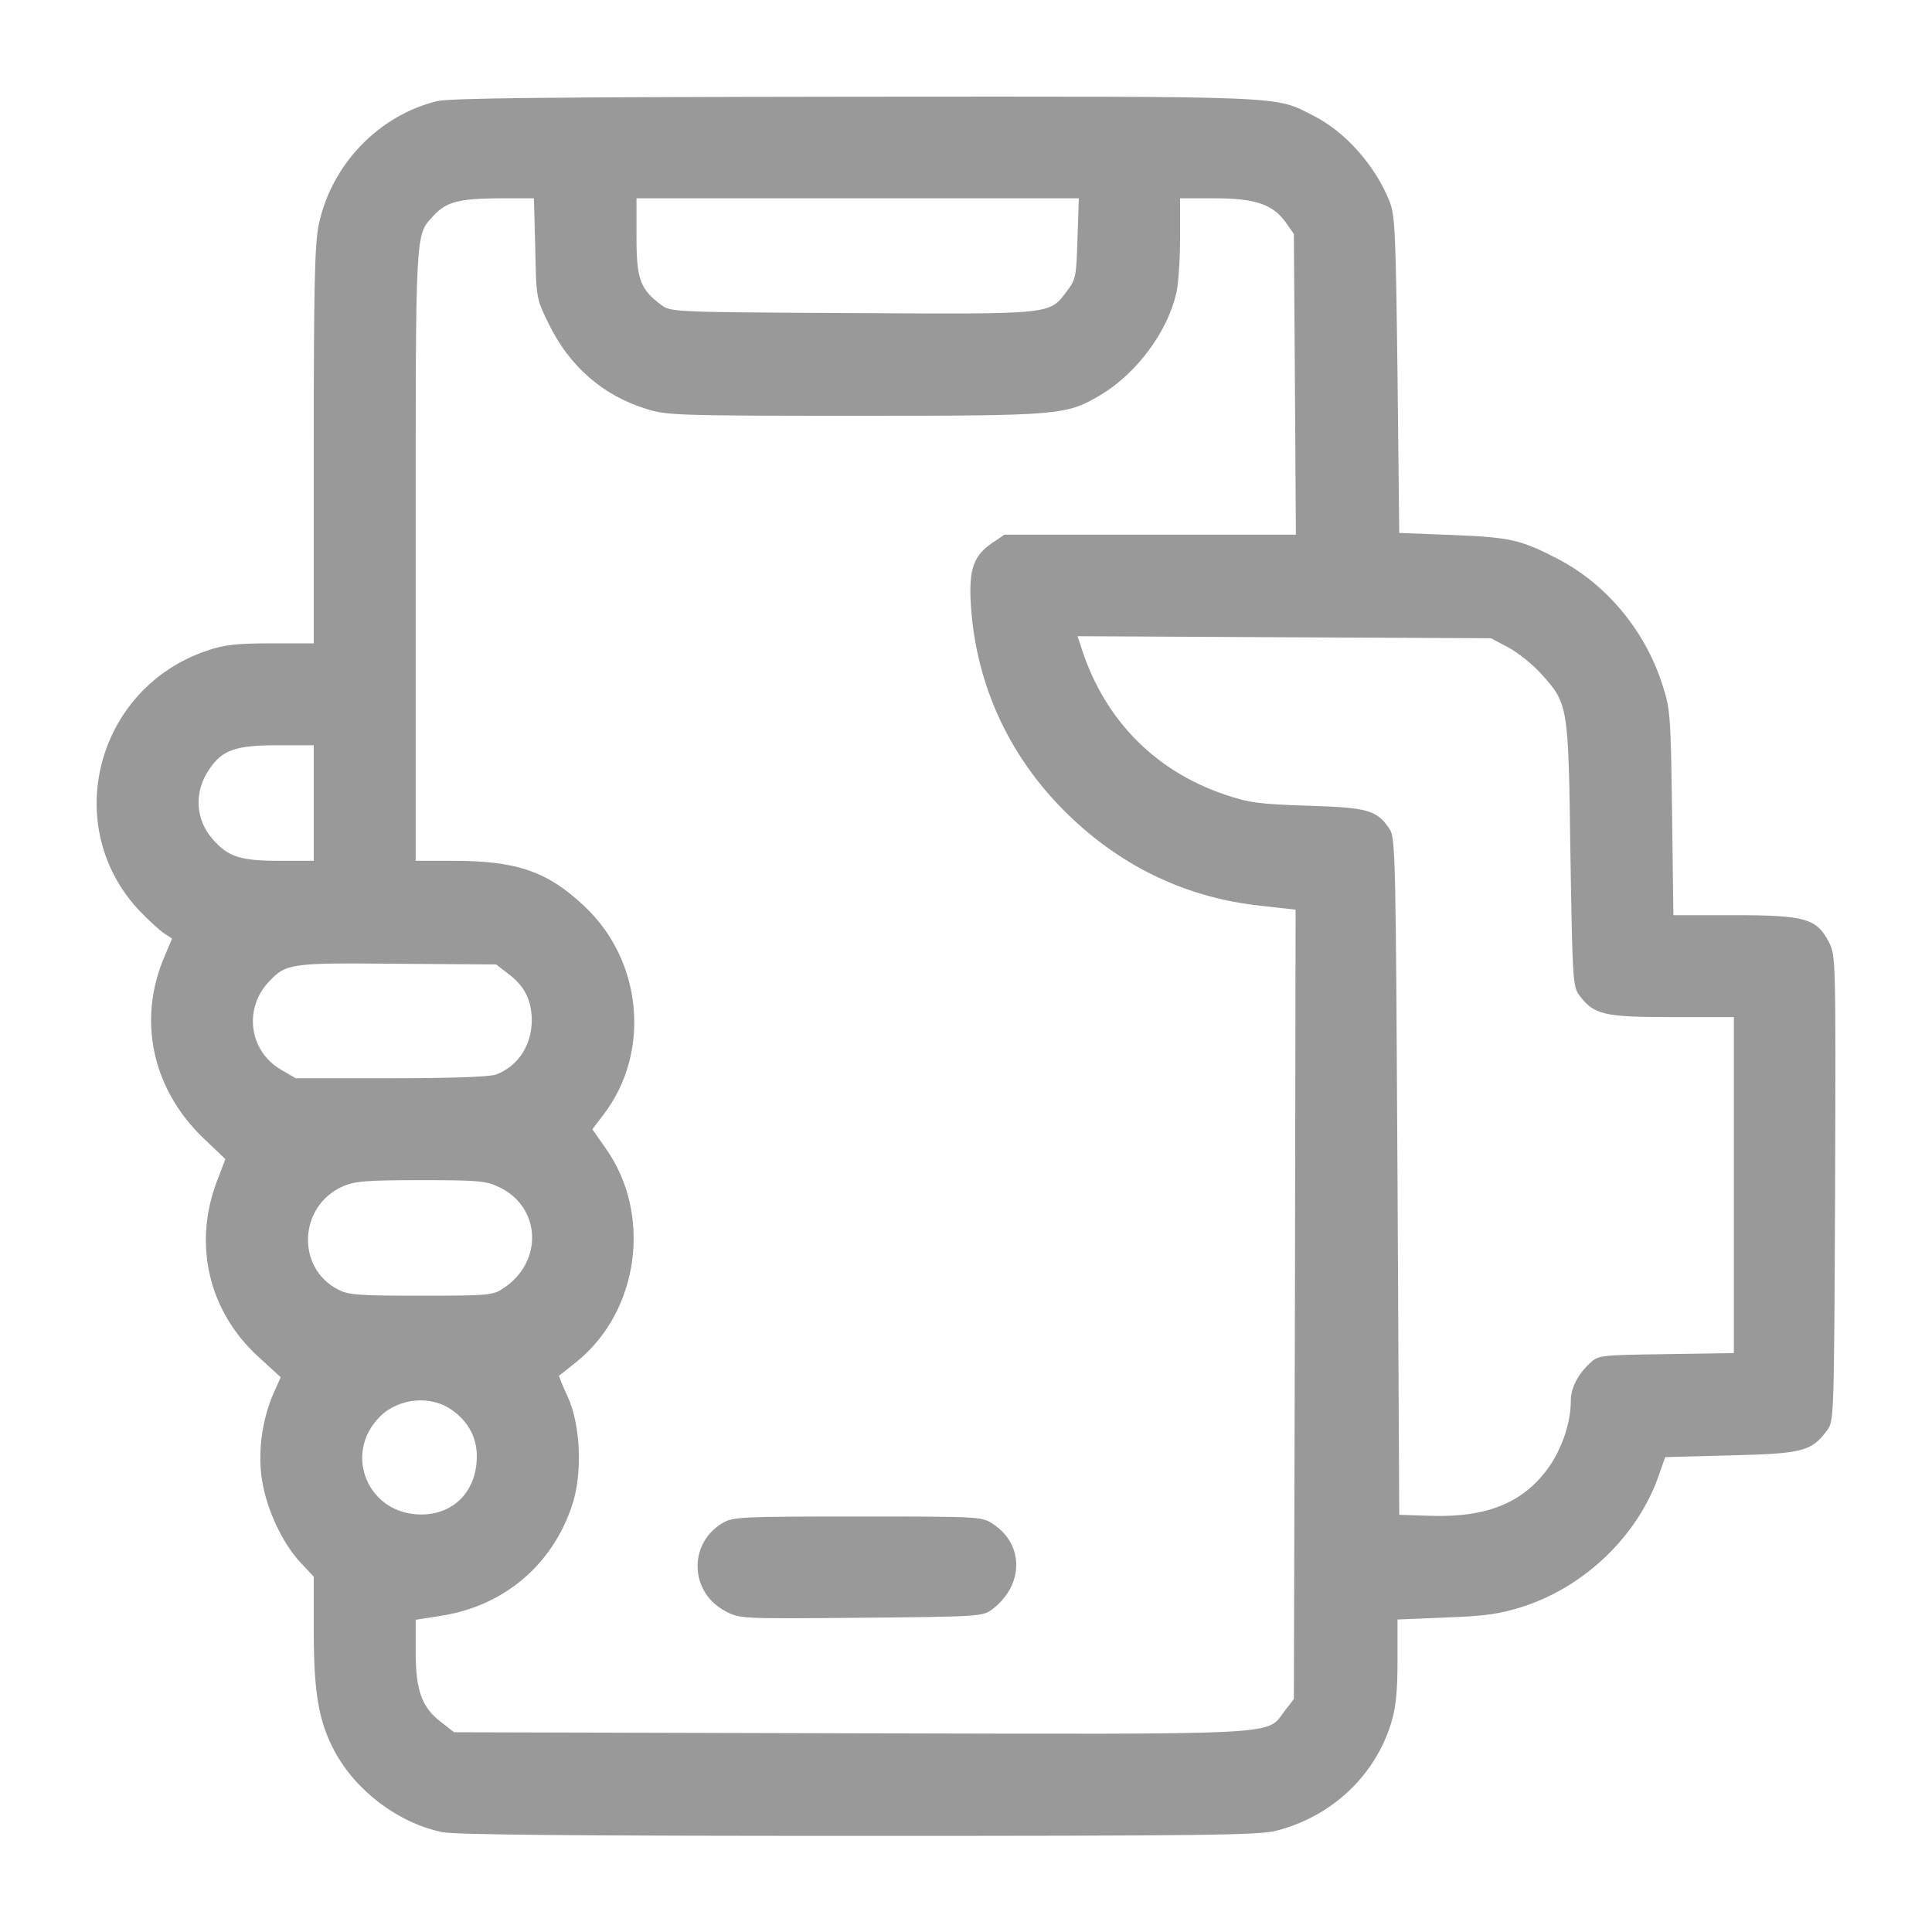 <svg width="20" height="20" viewBox="0 0 20 20" fill="none" xmlns="http://www.w3.org/2000/svg">
<path d="M4.524 1.047C3.919 1.195 3.43 1.705 3.3 2.324C3.258 2.517 3.248 2.967 3.248 4.61V6.66H2.808C2.453 6.66 2.323 6.674 2.147 6.734C0.99 7.121 0.617 8.566 1.454 9.439C1.542 9.53 1.651 9.629 1.696 9.66L1.781 9.716L1.707 9.892C1.422 10.546 1.57 11.257 2.09 11.767L2.333 11.999L2.242 12.238C1.999 12.885 2.161 13.575 2.671 14.042L2.906 14.257L2.829 14.429C2.709 14.707 2.667 15.048 2.713 15.326C2.762 15.629 2.92 15.966 3.103 16.167L3.248 16.322V16.881C3.248 17.531 3.3 17.82 3.462 18.126C3.684 18.541 4.123 18.871 4.577 18.966C4.707 18.994 6.019 19.005 8.885 19.005C12.427 19.005 13.039 18.998 13.211 18.952C13.785 18.805 14.231 18.386 14.4 17.841C14.449 17.679 14.467 17.521 14.467 17.194V16.765L14.97 16.744C15.378 16.73 15.522 16.708 15.758 16.634C16.405 16.427 16.954 15.899 17.172 15.273L17.238 15.084L17.921 15.066C18.663 15.048 18.751 15.024 18.913 14.809C18.986 14.711 18.986 14.686 18.997 12.302C19.004 9.942 19.004 9.892 18.934 9.755C18.807 9.509 18.691 9.474 17.953 9.474H17.323L17.309 8.408C17.295 7.367 17.291 7.339 17.2 7.061C17.017 6.512 16.623 6.045 16.131 5.788C15.737 5.584 15.635 5.563 15.03 5.538L14.485 5.517L14.467 3.882C14.449 2.426 14.442 2.229 14.386 2.088C14.238 1.715 13.925 1.36 13.591 1.195C13.19 0.991 13.377 0.998 8.857 1.001C5.66 1.005 4.665 1.015 4.524 1.047ZM5.541 2.57C5.551 3.087 5.551 3.09 5.681 3.354C5.896 3.794 6.244 4.096 6.691 4.233C6.898 4.3 7.025 4.304 8.854 4.304C10.999 4.304 11.038 4.3 11.404 4.082C11.769 3.86 12.086 3.435 12.177 3.034C12.198 2.95 12.216 2.693 12.216 2.464V2.053H12.578C12.997 2.053 13.176 2.116 13.31 2.302L13.394 2.422L13.405 3.977L13.415 5.535H11.907H10.398L10.278 5.616C10.078 5.749 10.028 5.89 10.05 6.256C10.102 7.11 10.468 7.881 11.101 8.475C11.646 8.988 12.3 9.294 13.039 9.375L13.412 9.417L13.405 13.501L13.394 17.588L13.299 17.711C13.102 17.968 13.373 17.953 8.801 17.943L4.7 17.932L4.57 17.83C4.369 17.679 4.303 17.503 4.303 17.102V16.768L4.57 16.726C5.214 16.624 5.713 16.206 5.92 15.59C6.033 15.263 6.012 14.749 5.875 14.454C5.822 14.341 5.783 14.243 5.787 14.239C5.794 14.239 5.878 14.169 5.98 14.088C6.617 13.564 6.751 12.569 6.272 11.89L6.132 11.69L6.248 11.538C6.74 10.895 6.652 9.942 6.047 9.379C5.667 9.02 5.347 8.911 4.69 8.911H4.303V5.746C4.303 2.316 4.296 2.443 4.489 2.232C4.619 2.091 4.749 2.056 5.154 2.053H5.527L5.541 2.57ZM11.154 2.468C11.143 2.858 11.136 2.893 11.048 3.009C10.858 3.259 10.925 3.252 8.826 3.241C6.979 3.231 6.944 3.231 6.846 3.157C6.627 2.995 6.589 2.89 6.589 2.454V2.053H8.878H11.168L11.154 2.468ZM15.614 6.702C15.712 6.755 15.867 6.878 15.955 6.977C16.236 7.286 16.236 7.3 16.257 8.848C16.278 10.142 16.282 10.212 16.349 10.304C16.5 10.504 16.602 10.529 17.305 10.529H17.949V12.266V14.007L17.249 14.018C16.556 14.028 16.546 14.028 16.454 14.116C16.331 14.232 16.261 14.37 16.261 14.5C16.261 14.714 16.18 14.967 16.05 15.164C15.789 15.548 15.41 15.71 14.812 15.692L14.485 15.681L14.467 12.182C14.449 8.883 14.446 8.675 14.386 8.584C14.256 8.387 14.161 8.359 13.542 8.341C13.039 8.324 12.937 8.313 12.677 8.225C11.942 7.975 11.414 7.43 11.182 6.667L11.154 6.586L13.296 6.597L15.434 6.607L15.614 6.702ZM3.248 8.313V8.911H2.896C2.488 8.911 2.365 8.872 2.203 8.689C2.02 8.482 2.006 8.194 2.168 7.961C2.301 7.764 2.439 7.715 2.868 7.715H3.248V8.313ZM5.263 10.082C5.432 10.209 5.502 10.353 5.505 10.56C5.505 10.821 5.361 11.039 5.136 11.123C5.073 11.148 4.661 11.162 4.049 11.162H3.061L2.91 11.074C2.579 10.881 2.519 10.444 2.783 10.163C2.963 9.973 3.001 9.966 4.113 9.977L5.136 9.984L5.263 10.082ZM5.171 12.291C5.6 12.498 5.625 13.058 5.217 13.332C5.105 13.409 5.069 13.413 4.359 13.413C3.705 13.413 3.603 13.406 3.494 13.346C3.065 13.121 3.093 12.488 3.543 12.284C3.666 12.228 3.782 12.217 4.352 12.217C4.957 12.217 5.034 12.224 5.171 12.291ZM4.686 14.602C4.851 14.721 4.936 14.886 4.936 15.073C4.936 15.435 4.7 15.678 4.359 15.678C3.81 15.678 3.546 15.052 3.933 14.665C4.13 14.468 4.468 14.44 4.686 14.602Z" fill="#999999"/>
<path d="M7.475 15.769C7.123 15.984 7.141 16.483 7.506 16.677C7.658 16.758 7.661 16.758 8.917 16.747C10.12 16.736 10.176 16.733 10.267 16.663C10.598 16.416 10.605 15.994 10.285 15.78C10.165 15.699 10.158 15.699 8.878 15.699C7.654 15.699 7.584 15.703 7.475 15.769Z" fill="#999999"/>
</svg>

